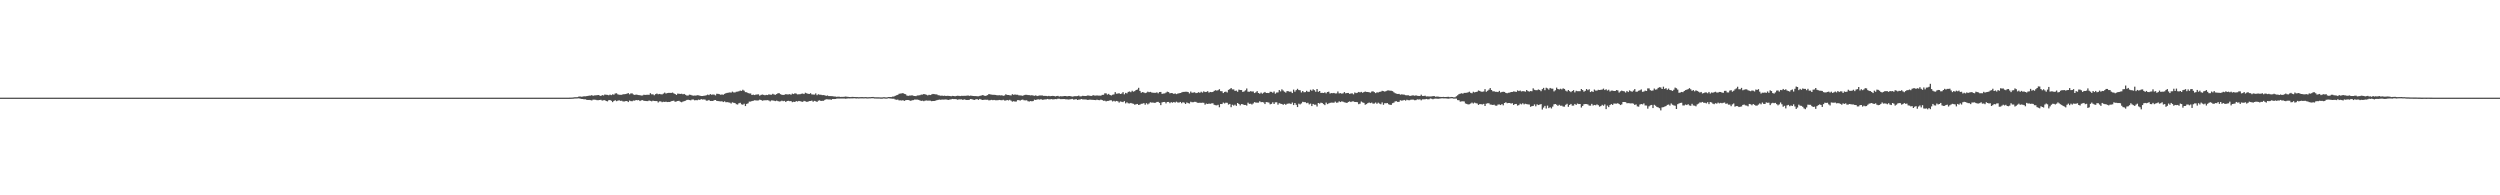 <?xml version="1.0" encoding="UTF-8"?>
<svg xmlns="http://www.w3.org/2000/svg" width="1920" height="150">
  <path d="M0 75.000h1v1.000H0zM1 75.000h1v1.000H1zM2 75.000h1v1.000H2zM3 75.000h1v1.000H3zM4 75.000h1v1.000H4zM5 75.000h1v1.000H5zM6 75.000h1v1.000H6zM7 75.000h1v1.000H7zM8 75.000h1v1.000H8zM9 75.000h1v1.000H9zM10 75.000h1v1.000H10zM11 75.000h1v1.000H11zM12 75.000h1v1.000H12zM13 75.000h1v1.000H13zM14 75.000h1v1.000H14zM15 75.000h1v1.000H15zM16 75.000h1v1.000H16zM17 75.000h1v1.000H17zM18 75.000h1v1.000H18zM19 75.000h1v1.000H19zM20 75.000h1v1.000H20zM21 75.000h1v1.000H21zM22 75.000h1v1.000H22zM23 75.000h1v1.000H23zM24 75.000h1v1.000H24zM25 75.000h1v1.000H25zM26 75.000h1v1.000H26zM27 75.000h1v1.000H27zM28 75.000h1v1.000H28zM29 75.000h1v1.000H29zM30 75.000h1v1.000H30zM31 75.000h1v1.000H31zM32 75.000h1v1.000H32zM33 75.000h1v1.000H33zM34 75.000h1v1.000H34zM35 75.000h1v1.000H35zM36 75.000h1v1.000H36zM37 75.000h1v1.000H37zM38 75.000h1v1.000H38zM39 75.000h1v1.000H39zM40 75.000h1v1.000H40zM41 75.000h1v1.000H41zM42 75.000h1v1.000H42zM43 75.000h1v1.000H43zM44 75.000h1v1.000H44zM45 75.000h1v1.000H45zM46 75.000h1v1.000H46zM47 75.000h1v1.000H47zM48 75.000h1v1.000H48zM49 75.000h1v1.000H49zM50 75.000h1v1.000H50zM51 75.000h1v1.000H51zM52 75.000h1v1.000H52zM53 75.000h1v1.000H53zM54 75.000h1v1.000H54zM55 75.000h1v1.000H55zM56 75.000h1v1.000H56zM57 75.000h1v1.000H57zM58 75.000h1v1.000H58zM59 75.000h1v1.000H59zM60 75.000h1v1.000H60zM61 75.000h1v1.000H61zM62 75.000h1v1.000H62zM63 75.000h1v1.000H63zM64 75.000h1v1.000H64zM65 75.000h1v1.000H65zM66 75.000h1v1.000H66zM67 75.000h1v1.000H67zM68 75.000h1v1.000H68zM69 75.000h1v1.000H69zM70 75.000h1v1.000H70zM71 75.000h1v1.000H71zM72 75.000h1v1.000H72zM73 75.000h1v1.000H73zM74 75.000h1v1.000H74zM75 75.000h1v1.000H75zM76 75.000h1v1.000H76zM77 75.000h1v1.000H77zM78 75.000h1v1.000H78zM79 75.000h1v1.000H79zM80 75.000h1v1.000H80zM81 75.000h1v1.000H81zM82 75.000h1v1.000H82zM83 75.000h1v1.000H83zM84 75.000h1v1.000H84zM85 75.000h1v1.000H85zM86 75.000h1v1.000H86zM87 75.000h1v1.000H87zM88 75.000h1v1.000H88zM89 75.000h1v1.000H89zM90 75.000h1v1.000H90zM91 75.000h1v1.000H91zM92 75.000h1v1.000H92zM93 75.000h1v1.000H93zM94 75.000h1v1.000H94zM95 75.000h1v1.000H95zM96 75.000h1v1.000H96zM97 75.000h1v1.000H97zM98 75.000h1v1.000H98zM99 75.000h1v1.000H99zM100 75.000h1v1.000H100zM101 75.000h1v1.000H101zM102 75.000h1v1.000H102zM103 75.000h1v1.000H103zM104 75.000h1v1.000H104zM105 75.000h1v1.000H105zM106 75.000h1v1.000H106zM107 75.000h1v1.000H107zM108 75.000h1v1.000H108zM109 75.000h1v1.000H109zM110 75.000h1v1.000H110zM111 75.000h1v1.000H111zM112 75.000h1v1.000H112zM113 75.000h1v1.000H113zM114 75.000h1v1.000H114zM115 75.000h1v1.000H115zM116 75.000h1v1.000H116zM117 75.000h1v1.000H117zM118 75.000h1v1.000H118zM119 75.000h1v1.000H119zM120 75.000h1v1.000H120zM121 75.000h1v1.000H121zM122 75.000h1v1.000H122zM123 75.000h1v1.000H123zM124 75.000h1v1.000H124zM125 75.000h1v1.000H125zM126 75.000h1v1.000H126zM127 75.000h1v1.000H127zM128 75.000h1v1.000H128zM129 75.000h1v1.000H129zM130 75.000h1v1.000H130zM131 75.000h1v1.000H131zM132 75.000h1v1.000H132zM133 75.000h1v1.000H133zM134 75.000h1v1.000H134zM135 75.000h1v1.000H135zM136 75.000h1v1.000H136zM137 75.000h1v1.000H137zM138 75.000h1v1.000H138zM139 75.000h1v1.000H139zM140 75.000h1v1.000H140zM141 75.000h1v1.000H141zM142 75.000h1v1.000H142zM143 75.000h1v1.000H143zM144 75.000h1v1.000H144zM145 75.000h1v1.000H145zM146 75.000h1v1.000H146zM147 75.000h1v1.000H147zM148 75.000h1v1.000H148zM149 75.000h1v1.000H149zM150 75.000h1v1.000H150zM151 75.000h1v1.000H151zM152 75.000h1v1.000H152zM153 75.000h1v1.000H153zM154 75.000h1v1.000H154zM155 75.000h1v1.000H155zM156 75.000h1v1.000H156zM157 75.000h1v1.000H157zM158 75.000h1v1.000H158zM159 75.000h1v1.000H159zM160 75.000h1v1.000H160zM161 75.000h1v1.000H161zM162 75.000h1v1.000H162zM163 75.000h1v1.000H163zM164 75.000h1v1.000H164zM165 75.000h1v1.000H165zM166 75.000h1v1.000H166zM167 75.000h1v1.000H167zM168 75.000h1v1.000H168zM169 75.000h1v1.000H169zM170 75.000h1v1.000H170zM171 75.000h1v1.000H171zM172 75.000h1v1.000H172zM173 75.000h1v1.000H173zM174 75.000h1v1.000H174zM175 75.000h1v1.000H175zM176 75.000h1v1.000H176zM177 75.000h1v1.000H177zM178 75.000h1v1.000H178zM179 75.000h1v1.000H179zM180 75.000h1v1.000H180zM181 75.000h1v1.000H181zM182 75.000h1v1.000H182zM183 75.000h1v1.000H183zM184 75.000h1v1.000H184zM185 75.000h1v1.000H185zM186 75.000h1v1.000H186zM187 75.000h1v1.000H187zM188 75.000h1v1.000H188zM189 75.000h1v1.000H189zM190 75.000h1v1.000H190zM191 75.000h1v1.000H191zM192 75.000h1v1.000H192zM193 75.000h1v1.000H193zM194 75.000h1v1.000H194zM195 75.000h1v1.000H195zM196 75.000h1v1.000H196zM197 75.000h1v1.000H197zM198 75.000h1v1.000H198zM199 75.000h1v1.000H199zM200 75.000h1v1.000H200zM201 75.000h1v1.000H201zM202 75.000h1v1.000H202zM203 75.000h1v1.000H203zM204 75.000h1v1.000H204zM205 75.000h1v1.000H205zM206 75.000h1v1.000H206zM207 75.000h1v1.000H207zM208 75.000h1v1.000H208zM209 75.000h1v1.000H209zM210 75.000h1v1.000H210zM211 75.000h1v1.000H211zM212 75.000h1v1.000H212zM213 75.000h1v1.000H213zM214 75.000h1v1.000H214zM215 75.000h1v1.000H215zM216 75.000h1v1.000H216zM217 75.000h1v1.000H217zM218 75.000h1v1.000H218zM219 75.000h1v1.000H219zM220 75.000h1v1.000H220zM221 75.000h1v1.000H221zM222 75.000h1v1.000H222zM223 75.000h1v1.000H223zM224 75.000h1v1.000H224zM225 75.000h1v1.000H225zM226 75.000h1v1.000H226zM227 75.000h1v1.000H227zM228 75.000h1v1.000H228zM229 75.000h1v1.000H229zM230 75.000h1v1.000H230zM231 75.000h1v1.000H231zM232 75.000h1v1.000H232zM233 75.000h1v1.000H233zM234 75.000h1v1.000H234zM235 75.000h1v1.000H235zM236 75.000h1v1.000H236zM237 75.000h1v1.000H237zM238 75.000h1v1.000H238zM239 75.000h1v1.000H239zM240 75.000h1v1.000H240zM241 75.000h1v1.000H241zM242 75.000h1v1.000H242zM243 75.000h1v1.000H243zM244 75.000h1v1.000H244zM245 75.000h1v1.000H245zM246 75.000h1v1.000H246zM247 75.000h1v1.000H247zM248 75.000h1v1.000H248zM249 75.000h1v1.000H249zM250 75.000h1v1.000H250zM251 75.000h1v1.000H251zM252 75.000h1v1.000H252zM253 75.000h1v1.000H253zM254 75.000h1v1.000H254zM255 75.000h1v1.000H255zM256 75.000h1v1.000H256zM257 75.000h1v1.000H257zM258 75.000h1v1.000H258zM259 75.000h1v1.000H259zM260 75.000h1v1.000H260zM261 75.000h1v1.000H261zM262 75.000h1v1.000H262zM263 75.000h1v1.000H263zM264 75.000h1v1.000H264zM265 75.000h1v1.000H265zM266 75.000h1v1.000H266zM267 75.000h1v1.000H267zM268 75.000h1v1.000H268zM269 75.000h1v1.000H269zM270 75.000h1v1.000H270zM271 75.000h1v1.000H271zM272 75.000h1v1.000H272zM273 75.000h1v1.000H273zM274 75.000h1v1.000H274zM275 75.000h1v1.000H275zM276 75.000h1v1.000H276zM277 75.000h1v1.000H277zM278 75.000h1v1.000H278zM279 75.000h1v1.000H279zM280 75.000h1v1.000H280zM281 75.000h1v1.000H281zM282 75.000h1v1.000H282zM283 75.000h1v1.000H283zM284 75.000h1v1.000H284zM285 75.000h1v1.000H285zM286 75.000h1v1.000H286zM287 75.000h1v1.000H287zM288 75.000h1v1.000H288zM289 75.000h1v1.000H289zM290 75.000h1v1.000H290zM291 75.000h1v1.000H291zM292 75.000h1v1.000H292zM293 75.000h1v1.000H293zM294 75.000h1v1.000H294zM295 75.000h1v1.000H295zM296 75.000h1v1.000H296zM297 75.000h1v1.000H297zM298 75.000h1v1.000H298zM299 75.000h1v1.000H299zM300 75.000h1v1.000H300zM301 75.000h1v1.000H301zM302 75.000h1v1.000H302zM303 75.000h1v1.000H303zM304 75.000h1v1.000H304zM305 75.000h1v1.000H305zM306 75.000h1v1.000H306zM307 75.000h1v1.000H307zM308 75.000h1v1.000H308zM309 75.000h1v1.000H309zM310 75.000h1v1.000H310zM311 75.000h1v1.000H311zM312 75.000h1v1.000H312zM313 75.000h1v1.000H313zM314 75.000h1v1.000H314zM315 75.000h1v1.000H315zM316 75.000h1v1.000H316zM317 75.000h1v1.000H317zM318 75.000h1v1.000H318zM319 75.000h1v1.000H319zM320 75.000h1v1.000H320zM321 75.000h1v1.000H321zM322 75.000h1v1.000H322zM323 75.000h1v1.000H323zM324 75.000h1v1.000H324zM325 75.000h1v1.000H325zM326 75.000h1v1.000H326zM327 75.000h1v1.000H327zM328 75.000h1v1.000H328zM329 75.000h1v1.000H329zM330 75.000h1v1.000H330zM331 75.000h1v1.000H331zM332 75.000h1v1.000H332zM333 75.000h1v1.000H333zM334 75.000h1v1.000H334zM335 75.000h1v1.000H335zM336 75.000h1v1.000H336zM337 75.000h1v1.000H337zM338 75.000h1v1.000H338zM339 75.000h1v1.000H339zM340 75.000h1v1.000H340zM341 75.000h1v1.000H341zM342 75.000h1v1.000H342zM343 75.000h1v1.000H343zM344 75.000h1v1.000H344zM345 75.000h1v1.000H345zM346 75.000h1v1.000H346zM347 75.000h1v1.000H347zM348 75.000h1v1.000H348zM349 75.000h1v1.000H349zM350 75.000h1v1.000H350zM351 75.000h1v1.000H351zM352 75.000h1v1.000H352zM353 75.000h1v1.000H353zM354 75.000h1v1.000H354zM355 75.000h1v1.000H355zM356 75.000h1v1.000H356zM357 75.000h1v1.000H357zM358 75.000h1v1.000H358zM359 75.000h1v1.000H359zM360 75.000h1v1.000H360zM361 75.000h1v1.000H361zM362 75.000h1v1.000H362zM363 75.000h1v1.000H363zM364 75.000h1v1.000H364zM365 75.000h1v1.000H365zM366 75.000h1v1.000H366zM367 75.000h1v1.000H367zM368 75.000h1v1.000H368zM369 75.000h1v1.000H369zM370 75.000h1v1.000H370zM371 75.000h1v1.000H371zM372 75.000h1v1.000H372zM373 75.000h1v1.000H373zM374 75.000h1v1.000H374zM375 75.000h1v1.000H375zM376 75.000h1v1.000H376zM377 75.000h1v1.000H377zM378 75.000h1v1.000H378zM379 75.000h1v1.000H379zM380 75.000h1v1.000H380zM381 75.000h1v1.000H381zM382 75.000h1v1.000H382zM383 75.000h1v1.000H383zM384 75.000h1v1.000H384zM385 75.000h1v1.000H385zM386 75.000h1v1.000H386zM387 75.000h1v1.000H387zM388 75.000h1v1.000H388zM389 75.000h1v1.000H389zM390 75.000h1v1.000H390zM391 75.000h1v1.000H391zM392 75.000h1v1.000H392zM393 75.000h1v1.000H393zM394 75.000h1v1.000H394zM395 75.000h1v1.000H395zM396 75.000h1v1.000H396zM397 75.000h1v1.000H397zM398 75.000h1v1.000H398zM399 75.000h1v1.000H399zM400 75.000h1v1.000H400zM401 75.000h1v1.000H401zM402 75.000h1v1.000H402zM403 75.000h1v1.000H403zM404 75.000h1v1.000H404zM405 75.000h1v1.000H405zM406 75.000h1v1.000H406zM407 75.000h1v1.000H407zM408 75.000h1v1.000H408zM409 75.000h1v1.000H409zM410 75.000h1v1.000H410zM411 75.000h1v1.000H411zM412 75.000h1v1.000H412zM413 75.000h1v1.000H413zM414 75.000h1v1.000H414zM415 75.000h1v1.000H415zM416 75.000h1v1.000H416zM417 75.000h1v1.000H417zM418 75.000h1v1.000H418zM419 75.000h1v1.000H419zM420 75.000h1v1.000H420zM421 75.000h1v1.000H421zM422 75.000h1v1.000H422zM423 75.000h1v1.000H423zM424 75.000h1v1.000H424zM425 75.000h1v1.000H425zM426 75.000h1v1.000H426zM427 75.000h1v1.000H427zM428 75.000h1v1.000H428zM429 75.000h1v1.000H429zM430 75.000h1v1.000H430zM431 75.000h1v1.000H431zM432 75.000h1v1.000H432zM433 75.000h1v1.000H433zM434 75.000h1v1.000H434zM435 75.000h1v1.000H435zM436 74.986h1v1.000H436zM437 74.964h1v1.000H437zM438 74.955h1v1.000H438zM439 74.902h1v1.000H439zM440 74.812h1v1.000H440zM441 74.670h1v1.000H441zM442 74.658h1v1.000H442zM443 74.597h1v1.000H443zM444 74.169h1v1.339H444zM445 74.099h1v1.637H445zM446 74.278h1v1.693H446zM447 74.210h1v1.844H447zM448 73.923h1v2.352H448zM449 73.987h1v2.243H449zM450 73.835h1v2.797H450zM451 73.679h1v3.118H451zM452 73.398h1v3.328H452zM453 73.445h1v3.474H453zM454 73.086h1v4.092H454zM455 73.575h1v2.978H455zM456 73.254h1v3.305H456zM457 73.215h1v3.425H457zM458 73.095h1v3.833H458zM459 72.964h1v4.007H459zM460 73.296h1v3.500H460zM461 73.729h1v2.916H461zM462 73.002h1v4.274H462zM463 73.313h1v3.674H463zM464 72.593h1v4.323H464zM465 72.768h1v4.791H465zM466 72.860h1v5.020H466zM467 73.187h1v3.805H467zM468 72.653h1v4.167H468zM469 73.049h1v4.364H469zM470 72.467h1v5.979H470zM471 72.713h1v4.779H471zM472 71.800h1v5.129H472zM473 71.606h1v6.113H473zM474 72.455h1v4.855H474zM475 72.781h1v4.210H475zM476 72.825h1v4.658H476zM477 72.803h1v4.571H477zM478 72.409h1v5.505H478zM479 72.361h1v5.540H479zM480 72.254h1v5.422H480zM481 71.915h1v5.629H481zM482 71.495h1v6.891H482zM483 72.430h1v4.806H483zM484 71.716h1v5.962H484zM485 71.742h1v6.022H485zM486 72.532h1v4.689H486zM487 72.899h1v4.394H487zM488 72.626h1v4.175H488zM489 72.802h1v4.196H489zM490 73.016h1v3.841H490zM491 73.121h1v4.490H491zM492 73.374h1v3.688H492zM493 73.322h1v3.578H493zM494 72.778h1v4.632H494zM495 72.918h1v4.585H495zM496 72.819h1v4.790H496zM497 72.770h1v4.895H497zM498 72.808h1v4.357H498zM499 71.596h1v5.895H499zM500 72.436h1v5.386H500zM501 72.445h1v4.852H501zM502 73.172h1v4.377H502zM503 72.285h1v5.318H503zM504 71.842h1v5.778H504zM505 72.377h1v6.321H505zM506 72.133h1v5.731H506zM507 72.412h1v5.445H507zM508 72.482h1v6.021H508zM509 71.905h1v6.236H509zM510 71.094h1v7.203H510zM511 71.807h1v6.261H511zM512 71.453h1v6.923H512zM513 71.303h1v6.983H513zM514 71.304h1v7.029H514zM515 71.392h1v6.308H515zM516 71.065h1v6.460H516zM517 71.663h1v5.670H517zM518 72.201h1v5.973H518zM519 72.929h1v4.997H519zM520 71.886h1v5.702H520zM521 71.991h1v5.404H521zM522 72.133h1v5.975H522zM523 71.968h1v6.552H523zM524 72.388h1v5.643H524zM525 72.139h1v5.537H525zM526 72.824h1v4.521H526zM527 73.350h1v3.420H527zM528 73.352h1v3.237H528zM529 72.702h1v4.142H529zM530 72.858h1v4.172H530zM531 73.244h1v3.174H531zM532 73.462h1v2.961H532zM533 73.369h1v3.693H533zM534 73.414h1v3.499H534zM535 73.100h1v3.899H535zM536 73.226h1v3.285H536zM537 73.484h1v3.267H537zM538 73.743h1v2.359H538zM539 73.716h1v2.710H539zM540 73.579h1v2.768H540zM541 73.438h1v3.041H541zM542 73.170h1v4.139H542zM543 72.675h1v4.579H543zM544 73.069h1v3.693H544zM545 72.218h1v5.346H545zM546 72.781h1v4.741H546zM547 72.571h1v4.990H547zM548 72.672h1v4.287H548zM549 73.257h1v3.568H549zM550 71.994h1v5.515H550zM551 72.101h1v5.493H551zM552 72.320h1v5.443H552zM553 72.735h1v5.157H553zM554 72.544h1v5.247H554zM555 72.749h1v5.617H555zM556 72.072h1v5.752H556zM557 71.577h1v6.972H557zM558 71.319h1v7.117H558zM559 71.186h1v7.448H559zM560 70.979h1v7.854H560zM561 71.106h1v8.392H561zM562 70.357h1v8.233H562zM563 70.945h1v7.991H563zM564 71.019h1v8.149H564zM565 70.463h1v9.587H565zM566 70.325h1v9.947H566zM567 70.070h1v9.216H567zM568 69.590h1v9.361H568zM569 69.857h1v10.268H569zM570 68.926h1v11.503H570zM571 69.618h1v10.056H571zM572 70.766h1v10.715H572zM573 70.838h1v9.006H573zM574 71.481h1v7.872H574zM575 71.774h1v6.253H575zM576 71.777h1v6.275H576zM577 72.965h1v4.646H577zM578 72.660h1v4.776H578zM579 72.993h1v3.999H579zM580 72.641h1v4.490H580zM581 72.564h1v4.647H581zM582 72.439h1v4.673H582zM583 73.459h1v3.107H583zM584 72.838h1v3.946H584zM585 72.606h1v4.775H585zM586 72.842h1v4.287H586zM587 73.156h1v3.857H587zM588 72.838h1v4.143H588zM589 72.995h1v3.926H589zM590 72.429h1v4.776H590zM591 72.689h1v5.200H591zM592 72.779h1v4.345H592zM593 72.044h1v5.102H593zM594 72.563h1v4.821H594zM595 72.820h1v4.831H595zM596 72.247h1v5.006H596zM597 71.556h1v6.122H597zM598 71.635h1v6.362H598zM599 72.368h1v5.442H599zM600 72.789h1v4.523H600zM601 72.888h1v4.838H601zM602 72.752h1v4.732H602zM603 72.284h1v6.077H603zM604 72.515h1v5.056H604zM605 72.479h1v4.923H605zM606 72.313h1v5.392H606zM607 72.777h1v4.820H607zM608 71.911h1v6.593H608zM609 72.249h1v5.893H609zM610 71.619h1v6.716H610zM611 71.891h1v5.735H611zM612 72.518h1v5.476H612zM613 72.375h1v5.150H613zM614 72.357h1v5.377H614zM615 71.993h1v6.041H615zM616 71.838h1v6.412H616zM617 72.260h1v5.205H617zM618 71.205h1v6.638H618zM619 71.625h1v6.547H619zM620 72.011h1v6.127H620zM621 72.186h1v5.430H621zM622 71.587h1v6.005H622zM623 72.479h1v4.776H623zM624 72.590h1v5.525H624zM625 72.638h1v4.850H625zM626 71.744h1v6.028H626zM627 73.107h1v5.181H627zM628 72.421h1v4.893H628zM629 72.711h1v4.359H629zM630 72.773h1v4.815H630zM631 73.043h1v4.359H631zM632 72.996h1v4.433H632zM633 73.197h1v3.519H633zM634 73.646h1v2.567H634zM635 73.338h1v2.974H635zM636 73.776h1v2.629H636zM637 73.774h1v2.617H637zM638 73.829h1v2.756H638zM639 73.905h1v2.140H639zM640 74.087h1v1.979H640zM641 74.112h1v1.942H641zM642 74.365h1v1.431H642zM643 74.237h1v1.461H643zM644 74.228h1v1.493H644zM645 74.423h1v1.248H645zM646 74.377h1v1.301H646zM647 74.394h1v1.259H647zM648 74.305h1v1.387H648zM649 74.149h1v1.675H649zM650 74.315h1v1.352H650zM651 74.371h1v1.184H651zM652 74.479h1v1.166H652zM653 74.547h1v1.000H653zM654 74.418h1v1.128H654zM655 74.428h1v1.103H655zM656 74.472h1v1.000H656zM657 74.528h1v1.145H657zM658 74.550h1v1.000H658zM659 74.664h1v1.000H659zM660 74.577h1v1.000H660zM661 74.535h1v1.017H661zM662 74.553h1v1.000H662zM663 74.624h1v1.000H663zM664 74.535h1v1.000H664zM665 74.609h1v1.000H665zM666 74.694h1v1.000H666zM667 74.596h1v1.000H667zM668 74.594h1v1.000H668zM669 74.485h1v1.000H669zM670 74.443h1v1.000H670zM671 74.661h1v1.000H671zM672 74.684h1v1.000H672zM673 74.705h1v1.000H673zM674 74.717h1v1.000H674zM675 74.744h1v1.000H675zM676 74.812h1v1.000H676zM677 74.805h1v1.000H677zM678 74.628h1v1.000H678zM679 74.667h1v1.000H679zM680 74.847h1v1.000H680zM681 74.691h1v1.000H681zM682 74.480h1v1.000H682zM683 74.496h1v1.145H683zM684 74.542h1v1.189H684zM685 74.180h1v1.644H685zM686 74.124h1v1.690H686zM687 73.619h1v2.762H687zM688 73.183h1v3.448H688zM689 72.880h1v3.612H689zM690 72.034h1v5.080H690zM691 71.852h1v5.191H691zM692 71.738h1v5.447H692zM693 71.466h1v5.482H693zM694 72.088h1v5.413H694zM695 72.341h1v4.666H695zM696 73.367h1v3.423H696zM697 73.643h1v3.176H697zM698 73.374h1v3.721H698zM699 73.372h1v4.107H699zM700 73.163h1v3.822H700zM701 73.567h1v3.325H701zM702 73.746h1v2.695H702zM703 73.853h1v2.625H703zM704 73.307h1v3.183H704zM705 73.250h1v3.430H705zM706 73.110h1v3.986H706zM707 72.642h1v4.868H707zM708 72.632h1v4.659H708zM709 72.177h1v5.538H709zM710 72.453h1v4.844H710zM711 72.734h1v4.420H711zM712 73.274h1v4.027H712zM713 72.818h1v4.452H713zM714 72.986h1v4.304H714zM715 72.570h1v5.139H715zM716 72.153h1v5.395H716zM717 72.300h1v5.276H717zM718 72.447h1v4.856H718zM719 72.501h1v4.437H719zM720 73.126h1v3.564H720zM721 73.254h1v3.249H721zM722 73.539h1v3.088H722zM723 73.447h1v2.997H723zM724 73.626h1v2.847H724zM725 73.466h1v2.997H725zM726 73.722h1v2.637H726zM727 73.577h1v3.019H727zM728 73.630h1v3.106H728zM729 73.709h1v2.729H729zM730 73.929h1v2.349H730zM731 73.651h1v2.326H731zM732 73.716h1v2.417H732zM733 73.938h1v2.144H733zM734 73.694h1v2.540H734zM735 73.539h1v3.071H735zM736 73.614h1v2.684H736zM737 73.802h1v2.537H737zM738 73.572h1v2.730H738zM739 73.640h1v3.104H739zM740 73.560h1v2.741H740zM741 73.562h1v3.021H741zM742 73.485h1v3.294H742zM743 73.304h1v3.470H743zM744 73.636h1v2.942H744zM745 73.400h1v2.632H745zM746 73.581h1v2.670H746zM747 73.709h1v2.885H747zM748 73.762h1v3.009H748zM749 73.797h1v2.417H749zM750 73.920h1v2.264H750zM751 73.920h1v2.774H751zM752 73.606h1v2.378H752zM753 73.418h1v3.010H753zM754 73.054h1v3.764H754zM755 73.234h1v3.450H755zM756 73.715h1v2.854H756zM757 73.399h1v3.224H757zM758 73.080h1v3.496H758zM759 72.209h1v4.902H759zM760 72.496h1v4.439H760zM761 72.671h1v4.020H761zM762 72.802h1v4.137H762zM763 72.820h1v3.925H763zM764 72.926h1v4.085H764zM765 73.113h1v3.881H765zM766 73.206h1v3.733H766zM767 73.104h1v3.624H767zM768 73.252h1v3.648H768zM769 73.169h1v3.826H769zM770 73.568h1v3.077H770zM771 73.302h1v3.901H771zM772 72.404h1v4.816H772zM773 72.887h1v3.902H773zM774 72.951h1v4.208H774zM775 73.162h1v3.478H775zM776 73.300h1v4.033H776zM777 72.361h1v5.699H777zM778 72.832h1v4.885H778zM779 72.556h1v5.468H779zM780 72.772h1v5.182H780zM781 72.759h1v4.137H781zM782 73.219h1v3.707H782zM783 73.279h1v3.970H783zM784 73.376h1v3.320H784zM785 73.573h1v2.930H785zM786 73.054h1v3.976H786zM787 72.821h1v4.264H787zM788 72.793h1v4.195H788zM789 72.994h1v4.779H789zM790 73.084h1v4.879H790zM791 73.267h1v4.336H791zM792 73.114h1v4.714H792zM793 73.383h1v4.248H793zM794 73.560h1v2.968H794zM795 73.217h1v3.569H795zM796 73.767h1v2.599H796zM797 73.520h1v2.777H797zM798 73.330h1v3.182H798zM799 73.298h1v2.831H799zM800 73.313h1v3.344H800zM801 73.647h1v2.914H801zM802 73.632h1v2.715H802zM803 73.659h1v2.696H803zM804 73.880h1v2.121H804zM805 73.639h1v2.624H805zM806 73.861h1v2.412H806zM807 73.718h1v2.390H807zM808 73.650h1v2.690H808zM809 73.731h1v2.535H809zM810 74.050h1v2.030H810zM811 73.775h1v2.393H811zM812 73.630h1v2.209H812zM813 74.122h1v1.697H813zM814 73.905h1v2.210H814zM815 74.006h1v2.108H815zM816 73.867h1v2.200H816zM817 73.703h1v2.366H817zM818 73.716h1v2.575H818zM819 73.959h1v2.347H819zM820 73.771h1v2.669H820zM821 73.720h1v2.629H821zM822 73.947h1v2.243H822zM823 74.190h1v1.732H823zM824 74.040h1v2.450H824zM825 73.825h1v2.554H825zM826 73.860h1v2.240H826zM827 73.775h1v3.013H827zM828 73.400h1v3.092H828zM829 74.025h1v2.408H829zM830 73.933h1v2.110H830zM831 73.593h1v2.757H831zM832 73.680h1v2.701H832zM833 73.744h1v2.634H833zM834 73.618h1v2.866H834zM835 73.275h1v3.517H835zM836 73.456h1v3.104H836zM837 73.620h1v2.901H837zM838 73.662h1v2.991H838zM839 73.050h1v3.649H839zM840 73.391h1v3.431H840zM841 73.442h1v3.477H841zM842 73.270h1v3.267H842zM843 73.431h1v3.409H843zM844 73.436h1v3.515H844zM845 73.487h1v3.031H845zM846 72.857h1v3.982H846zM847 72.814h1v4.593H847zM848 71.662h1v5.657H848zM849 71.690h1v6.187H849zM850 72.642h1v4.852H850zM851 72.095h1v5.357H851zM852 72.965h1v4.056H852zM853 73.342h1v3.735H853zM854 72.776h1v5.129H854zM855 72.509h1v4.929H855zM856 70.767h1v7.198H856zM857 71.995h1v5.516H857zM858 71.836h1v5.963H858zM859 71.578h1v7.202H859zM860 72.203h1v5.716H860zM861 71.825h1v6.344H861zM862 70.734h1v7.728H862zM863 72.464h1v5.197H863zM864 71.335h1v8.088H864zM865 71.711h1v6.894H865zM866 70.564h1v8.803H866zM867 70.247h1v9.194H867zM868 70.814h1v8.241H868zM869 69.684h1v9.782H869zM870 70.385h1v9.317H870zM871 69.973h1v10.474H871zM872 69.103h1v10.968H872zM873 68.768h1v11.065H873zM874 67.442h1v13.190H874zM875 69.842h1v10.466H875zM876 71.198h1v8.525H876zM877 70.704h1v8.928H877zM878 71.018h1v8.196H878zM879 71.501h1v8.934H879zM880 71.177h1v8.104H880zM881 70.380h1v9.790H881zM882 70.817h1v8.661H882zM883 70.542h1v7.991H883zM884 71.031h1v7.790H884zM885 71.224h1v7.543H885zM886 71.289h1v7.708H886zM887 71.250h1v7.655H887zM888 70.889h1v7.411H888zM889 71.689h1v6.559H889zM890 70.631h1v8.350H890zM891 70.625h1v10.100H891zM892 72.101h1v6.558H892zM893 71.816h1v6.497H893zM894 71.719h1v6.586H894zM895 71.102h1v8.283H895zM896 70.382h1v7.966H896zM897 70.687h1v7.588H897zM898 71.663h1v7.572H898zM899 71.399h1v7.061H899zM900 71.560h1v7.317H900zM901 72.125h1v6.191H901zM902 71.726h1v7.093H902zM903 72.280h1v5.791H903zM904 71.894h1v6.775H904zM905 71.621h1v7.192H905zM906 71.447h1v6.824H906zM907 71.009h1v8.274H907zM908 70.613h1v7.869H908zM909 70.529h1v8.324H909zM910 70.466h1v9.383H910zM911 70.454h1v8.231H911zM912 70.716h1v8.512H912zM913 71.781h1v7.754H913zM914 70.290h1v7.833H914zM915 71.217h1v7.345H915zM916 71.091h1v7.389H916zM917 70.861h1v7.344H917zM918 71.505h1v6.745H918zM919 71.329h1v7.548H919zM920 70.810h1v8.184H920zM921 71.289h1v7.628H921zM922 70.450h1v8.576H922zM923 71.106h1v7.764H923zM924 70.136h1v8.796H924zM925 70.694h1v9.696H925zM926 70.555h1v9.012H926zM927 70.038h1v9.843H927zM928 71.119h1v8.469H928zM929 70.623h1v9.095H929zM930 70.756h1v8.645H930zM931 70.593h1v8.709H931zM932 69.779h1v10.721H932zM933 69.296h1v11.491H933zM934 69.606h1v11.359H934zM935 69.277h1v11.223H935zM936 68.488h1v13.877H936zM937 69.974h1v9.902H937zM938 70.087h1v9.820H938zM939 71.457h1v7.331H939zM940 70.622h1v8.860H940zM941 70.361h1v8.465H941zM942 71.003h1v7.949H942zM943 69.018h1v11.291H943zM944 68.434h1v11.387H944zM945 67.585h1v14.731H945zM946 68.640h1v11.803H946zM947 68.654h1v12.444H947zM948 69.783h1v10.616H948zM949 69.569h1v11.732H949zM950 70.476h1v8.638H950zM951 68.819h1v11.027H951zM952 69.097h1v11.825H952zM953 69.185h1v10.742H953zM954 70.594h1v9.490H954zM955 70.201h1v10.439H955zM956 69.385h1v11.226H956zM957 67.946h1v13.136H957zM958 70.381h1v8.454H958zM959 70.458h1v9.317H959zM960 70.055h1v9.608H960zM961 70.284h1v9.971H961zM962 70.258h1v9.220H962zM963 71.492h1v6.954H963zM964 70.889h1v7.896H964zM965 69.968h1v8.856H965zM966 71.444h1v7.407H966zM967 72.001h1v5.791H967zM968 71.140h1v7.325H968zM969 71.920h1v6.477H969zM970 71.243h1v7.466H970zM971 70.596h1v9.349H971zM972 71.414h1v6.971H972zM973 71.379h1v7.138H973zM974 71.457h1v7.340H974zM975 70.438h1v9.686H975zM976 70.534h1v9.229H976zM977 71.233h1v7.336H977zM978 70.254h1v9.598H978zM979 71.917h1v6.689H979zM980 71.044h1v7.472H980zM981 70.938h1v9.440H981zM982 69.152h1v10.083H982zM983 70.190h1v9.451H983zM984 68.614h1v11.259H984zM985 69.552h1v10.911H985zM986 70.456h1v9.318H986zM987 71.139h1v9.350H987zM988 69.926h1v9.779H988zM989 70.091h1v9.435H989zM990 70.447h1v8.992H990zM991 70.333h1v9.572H991zM992 71.480h1v7.241H992zM993 68.797h1v11.893H993zM994 70.395h1v8.707H994zM995 69.228h1v11.270H995zM996 68.199h1v14.003H996zM997 69.177h1v10.456H997zM998 69.349h1v10.819H998zM999 70.989h1v8.406H999zM1000 69.865h1v8.336H1000zM1001 70.840h1v7.616H1001zM1002 70.766h1v7.724H1002zM1003 69.726h1v9.531H1003zM1004 70.506h1v8.385H1004zM1005 70.451h1v9.733H1005zM1006 68.898h1v10.682H1006zM1007 69.670h1v11.785H1007zM1008 68.532h1v11.310H1008zM1009 69.289h1v11.170H1009zM1010 70.437h1v9.955H1010zM1011 68.344h1v13.480H1011zM1012 70.507h1v8.576H1012zM1013 69.883h1v9.666H1013zM1014 71.368h1v7.467H1014zM1015 71.281h1v7.870H1015zM1016 71.405h1v8.546H1016zM1017 70.915h1v9.822H1017zM1018 71.655h1v7.153H1018zM1019 70.673h1v9.290H1019zM1020 70.380h1v9.009H1020zM1021 71.843h1v7.170H1021zM1022 71.453h1v7.323H1022zM1023 71.562h1v7.310H1023zM1024 71.364h1v7.523H1024zM1025 71.798h1v6.217H1025zM1026 71.724h1v7.156H1026zM1027 70.222h1v8.541H1027zM1028 71.753h1v6.053H1028zM1029 71.508h1v6.857H1029zM1030 71.913h1v5.889H1030zM1031 71.669h1v6.481H1031zM1032 70.691h1v7.917H1032zM1033 71.682h1v7.134H1033zM1034 71.423h1v7.697H1034zM1035 71.363h1v6.934H1035zM1036 72.112h1v5.782H1036zM1037 71.760h1v6.638H1037zM1038 71.688h1v6.164H1038zM1039 72.437h1v5.454H1039zM1040 71.019h1v7.332H1040zM1041 71.512h1v6.799H1041zM1042 71.235h1v7.265H1042zM1043 70.627h1v9.414H1043zM1044 70.942h1v8.678H1044zM1045 70.557h1v7.436H1045zM1046 71.235h1v7.431H1046zM1047 70.682h1v8.301H1047zM1048 70.318h1v10.108H1048zM1049 70.615h1v9.359H1049zM1050 70.633h1v8.596H1050zM1051 70.880h1v7.881H1051zM1052 71.176h1v8.016H1052zM1053 70.295h1v8.500H1053zM1054 70.078h1v9.545H1054zM1055 70.758h1v8.779H1055zM1056 71.518h1v7.254H1056zM1057 70.936h1v8.770H1057zM1058 71.019h1v7.843H1058zM1059 70.548h1v9.030H1059zM1060 70.419h1v9.633H1060zM1061 69.754h1v8.873H1061zM1062 69.992h1v10.505H1062zM1063 70.373h1v8.903H1063zM1064 69.979h1v9.310H1064zM1065 69.491h1v9.653H1065zM1066 69.445h1v10.643H1066zM1067 69.623h1v10.852H1067zM1068 69.698h1v10.843H1068zM1069 69.977h1v9.260H1069zM1070 70.840h1v8.014H1070zM1071 71.572h1v6.324H1071zM1072 71.928h1v5.814H1072zM1073 72.201h1v6.112H1073zM1074 72.114h1v6.050H1074zM1075 72.717h1v4.288H1075zM1076 72.464h1v4.829H1076zM1077 72.594h1v4.496H1077zM1078 72.702h1v4.062H1078zM1079 73.128h1v4.167H1079zM1080 73.205h1v3.377H1080zM1081 73.132h1v3.801H1081zM1082 73.556h1v3.434H1082zM1083 73.607h1v2.987H1083zM1084 73.246h1v3.240H1084zM1085 73.264h1v3.262H1085zM1086 73.503h1v3.512H1086zM1087 73.211h1v3.673H1087zM1088 73.594h1v2.670H1088zM1089 73.675h1v2.748H1089zM1090 73.714h1v2.596H1090zM1091 72.718h1v4.313H1091zM1092 73.655h1v2.612H1092zM1093 73.661h1v2.634H1093zM1094 73.457h1v2.803H1094zM1095 74.067h1v1.939H1095zM1096 73.972h1v2.333H1096zM1097 74.063h1v2.188H1097zM1098 74.076h1v1.568H1098zM1099 74.027h1v1.783H1099zM1100 73.844h1v2.372H1100zM1101 73.780h1v2.062H1101zM1102 74.316h1v1.410H1102zM1103 74.144h1v1.651H1103zM1104 74.207h1v1.689H1104zM1105 74.369h1v1.331H1105zM1106 74.430h1v1.184H1106zM1107 74.483h1v1.000H1107zM1108 74.384h1v1.211H1108zM1109 74.475h1v1.075H1109zM1110 74.479h1v1.100H1110zM1111 74.388h1v1.332H1111zM1112 74.344h1v1.410H1112zM1113 74.643h1v1.000H1113zM1114 74.468h1v1.000H1114zM1115 74.517h1v1.000H1115zM1116 74.757h1v1.000H1116zM1117 74.712h1v1.000H1117zM1118 73.935h1v1.810H1118zM1119 73.180h1v3.732H1119zM1120 72.270h1v4.719H1120zM1121 71.916h1v6.163H1121zM1122 71.644h1v6.234H1122zM1123 71.958h1v5.814H1123zM1124 71.302h1v6.622H1124zM1125 71.338h1v8.102H1125zM1126 71.210h1v8.586H1126zM1127 70.919h1v9.285H1127zM1128 70.382h1v9.712H1128zM1129 71.265h1v8.249H1129zM1130 71.649h1v7.156H1130zM1131 70.467h1v9.067H1131zM1132 70.952h1v7.867H1132zM1133 70.638h1v8.632H1133zM1134 70.384h1v9.111H1134zM1135 69.475h1v11.116H1135zM1136 69.847h1v10.073H1136zM1137 70.397h1v9.634H1137zM1138 70.441h1v9.771H1138zM1139 70.260h1v9.489H1139zM1140 68.477h1v12.938H1140zM1141 70.428h1v9.203H1141zM1142 69.695h1v9.636H1142zM1143 68.885h1v10.402H1143zM1144 67.649h1v12.627H1144zM1145 69.121h1v11.246H1145zM1146 70.137h1v10.514H1146zM1147 70.103h1v10.306H1147zM1148 70.481h1v10.617H1148zM1149 70.490h1v10.700H1149zM1150 70.731h1v9.555H1150zM1151 69.785h1v10.425H1151zM1152 71.014h1v9.673H1152zM1153 70.592h1v9.349H1153zM1154 70.430h1v10.481H1154zM1155 70.628h1v8.475H1155zM1156 71.363h1v7.158H1156zM1157 71.650h1v7.672H1157zM1158 71.205h1v7.897H1158zM1159 71.099h1v8.018H1159zM1160 70.641h1v8.930H1160zM1161 70.620h1v8.646H1161zM1162 70.202h1v10.413H1162zM1163 70.361h1v9.523H1163zM1164 70.619h1v9.205H1164zM1165 69.410h1v11.675H1165zM1166 69.943h1v10.798H1166zM1167 69.532h1v10.079H1167zM1168 70.223h1v9.948H1168zM1169 69.977h1v9.336H1169zM1170 70.116h1v10.078H1170zM1171 70.400h1v9.283H1171zM1172 69.143h1v10.848H1172zM1173 70.002h1v10.163H1173zM1174 70.350h1v9.916H1174zM1175 69.957h1v12.042H1175zM1176 70.073h1v11.417H1176zM1177 67.846h1v13.501H1177zM1178 68.957h1v11.235H1178zM1179 69.279h1v12.391H1179zM1180 69.279h1v10.865H1180zM1181 68.685h1v12.022H1181zM1182 69.046h1v11.294H1182zM1183 70.042h1v9.907H1183zM1184 68.437h1v15.704H1184zM1185 67.500h1v15.127H1185zM1186 69.295h1v12.012H1186zM1187 67.362h1v16.016H1187zM1188 67.881h1v13.224H1188zM1189 68.828h1v14.200H1189zM1190 67.529h1v14.859H1190zM1191 68.053h1v15.273H1191zM1192 68.105h1v13.763H1192zM1193 70.174h1v9.966H1193zM1194 69.315h1v10.565H1194zM1195 67.261h1v13.173H1195zM1196 68.363h1v12.956H1196zM1197 68.725h1v11.777H1197zM1198 68.133h1v13.082H1198zM1199 68.662h1v12.481H1199zM1200 67.838h1v14.054H1200zM1201 68.291h1v13.648H1201zM1202 69.577h1v10.907H1202zM1203 70.235h1v9.495H1203zM1204 69.101h1v12.900H1204zM1205 69.979h1v10.609H1205zM1206 70.742h1v9.103H1206zM1207 69.885h1v11.271H1207zM1208 69.227h1v11.899H1208zM1209 70.982h1v8.846H1209zM1210 69.691h1v10.895H1210zM1211 70.064h1v9.470H1211zM1212 70.032h1v9.912H1212zM1213 70.053h1v9.841H1213zM1214 68.352h1v14.210H1214zM1215 69.155h1v12.199H1215zM1216 70.403h1v9.662H1216zM1217 69.744h1v10.148H1217zM1218 68.375h1v11.539H1218zM1219 69.276h1v10.953H1219zM1220 68.535h1v12.580H1220zM1221 70.726h1v10.426H1221zM1222 70.049h1v9.722H1222zM1223 70.593h1v10.463H1223zM1224 68.746h1v11.865H1224zM1225 69.566h1v11.296H1225zM1226 69.581h1v10.577H1226zM1227 68.992h1v11.818H1227zM1228 69.131h1v12.808H1228zM1229 68.958h1v12.513H1229zM1230 68.735h1v11.767H1230zM1231 68.045h1v13.169H1231zM1232 69.147h1v11.006H1232zM1233 68.576h1v15.237H1233zM1234 69.524h1v11.554H1234zM1235 68.936h1v13.361H1235zM1236 70.227h1v10.450H1236zM1237 69.563h1v10.341H1237zM1238 69.557h1v11.018H1238zM1239 69.885h1v9.635H1239zM1240 69.899h1v9.680H1240zM1241 69.180h1v10.447H1241zM1242 69.424h1v9.829H1242zM1243 71.072h1v8.794H1243zM1244 70.143h1v10.568H1244zM1245 69.597h1v10.581H1245zM1246 69.957h1v8.394H1246zM1247 70.192h1v8.135H1247zM1248 71.078h1v7.338H1248zM1249 69.857h1v9.436H1249zM1250 70.725h1v8.470H1250zM1251 69.404h1v9.883H1251zM1252 70.051h1v9.430H1252zM1253 70.453h1v8.844H1253zM1254 69.518h1v10.111H1254zM1255 68.386h1v12.206H1255zM1256 70.463h1v9.713H1256zM1257 70.350h1v11.356H1257zM1258 69.670h1v12.254H1258zM1259 69.319h1v10.984H1259zM1260 68.672h1v11.206H1260zM1261 70.479h1v9.716H1261zM1262 70.286h1v9.130H1262zM1263 69.579h1v11.421H1263zM1264 69.865h1v11.159H1264zM1265 67.868h1v15.607H1265zM1266 67.873h1v13.806H1266zM1267 69.254h1v11.625H1267zM1268 69.684h1v10.928H1268zM1269 69.459h1v13.529H1269zM1270 68.011h1v12.464H1270zM1271 68.852h1v12.349H1271zM1272 68.606h1v13.542H1272zM1273 67.469h1v15.025H1273zM1274 66.951h1v16.123H1274zM1275 67.156h1v17.620H1275zM1276 68.374h1v14.125H1276zM1277 66.572h1v15.682H1277zM1278 68.283h1v13.588H1278zM1279 67.666h1v13.798H1279zM1280 68.912h1v11.617H1280zM1281 68.058h1v12.217H1281zM1282 69.100h1v11.986H1282zM1283 69.339h1v10.119H1283zM1284 69.861h1v10.551H1284zM1285 68.919h1v12.043H1285zM1286 67.295h1v13.927H1286zM1287 67.799h1v15.911H1287zM1288 68.806h1v11.215H1288zM1289 71.264h1v8.178H1289zM1290 71.008h1v8.068H1290zM1291 70.629h1v8.287H1291zM1292 70.819h1v10.156H1292zM1293 69.874h1v11.114H1293zM1294 69.183h1v11.101H1294zM1295 68.854h1v11.856H1295zM1296 68.462h1v11.552H1296zM1297 67.677h1v13.297H1297zM1298 68.578h1v12.667H1298zM1299 69.747h1v9.971H1299zM1300 69.180h1v11.797H1300zM1301 70.143h1v10.999H1301zM1302 69.374h1v12.310H1302zM1303 69.834h1v10.330H1303zM1304 70.387h1v9.171H1304zM1305 71.045h1v7.628H1305zM1306 70.630h1v8.114H1306zM1307 71.791h1v6.494H1307zM1308 71.461h1v7.488H1308zM1309 70.961h1v8.002H1309zM1310 71.004h1v8.415H1310zM1311 71.639h1v6.870H1311zM1312 70.627h1v9.325H1312zM1313 71.857h1v6.519H1313zM1314 71.001h1v7.685H1314zM1315 71.239h1v8.355H1315zM1316 70.817h1v9.205H1316zM1317 70.447h1v8.808H1317zM1318 71.086h1v8.535H1318zM1319 71.089h1v7.705H1319zM1320 70.627h1v8.780H1320zM1321 70.679h1v8.312H1321zM1322 71.097h1v8.192H1322zM1323 71.264h1v7.694H1323zM1324 69.774h1v8.981H1324zM1325 69.756h1v10.005H1325zM1326 70.967h1v8.513H1326zM1327 71.003h1v9.390H1327zM1328 69.578h1v10.777H1328zM1329 69.204h1v12.336H1329zM1330 70.420h1v9.773H1330zM1331 69.698h1v9.741H1331zM1332 68.608h1v13.305H1332zM1333 67.893h1v13.588H1333zM1334 66.630h1v14.905H1334zM1335 68.572h1v13.650H1335zM1336 68.549h1v13.423H1336zM1337 67.487h1v14.295H1337zM1338 69.339h1v11.235H1338zM1339 68.848h1v11.460H1339zM1340 68.590h1v12.373H1340zM1341 68.586h1v12.517H1341zM1342 69.306h1v12.343H1342zM1343 69.685h1v10.126H1343zM1344 70.026h1v10.035H1344zM1345 69.482h1v11.356H1345zM1346 69.609h1v10.274H1346zM1347 70.245h1v10.304H1347zM1348 68.751h1v12.406H1348zM1349 69.059h1v12.048H1349zM1350 68.458h1v11.879H1350zM1351 70.403h1v9.032H1351zM1352 71.854h1v8.266H1352zM1353 71.167h1v7.571H1353zM1354 71.213h1v8.536H1354zM1355 71.027h1v8.860H1355zM1356 71.301h1v7.326H1356zM1357 70.270h1v8.696H1357zM1358 71.253h1v7.617H1358zM1359 69.385h1v11.363H1359zM1360 69.934h1v9.482H1360zM1361 71.491h1v7.475H1361zM1362 71.869h1v7.386H1362zM1363 70.966h1v8.022H1363zM1364 69.598h1v10.385H1364zM1365 69.420h1v11.480H1365zM1366 70.365h1v9.827H1366zM1367 69.085h1v9.633H1367zM1368 69.271h1v10.809H1368zM1369 68.284h1v13.694H1369zM1370 69.048h1v12.209H1370zM1371 68.579h1v14.653H1371zM1372 69.552h1v11.382H1372zM1373 69.925h1v10.616H1373zM1374 70.339h1v11.298H1374zM1375 69.237h1v11.766H1375zM1376 68.721h1v12.691H1376zM1377 70.320h1v9.804H1377zM1378 68.183h1v13.559H1378zM1379 66.463h1v17.188H1379zM1380 66.792h1v15.819H1380zM1381 69.243h1v11.148H1381zM1382 68.256h1v12.904H1382zM1383 68.969h1v12.329H1383zM1384 67.936h1v14.065H1384zM1385 68.270h1v14.962H1385zM1386 68.244h1v15.634H1386zM1387 69.286h1v13.262H1387zM1388 68.218h1v12.171H1388zM1389 69.651h1v10.825H1389zM1390 69.568h1v10.929H1390zM1391 70.661h1v10.827H1391zM1392 68.872h1v13.298H1392zM1393 68.703h1v13.206H1393zM1394 67.566h1v16.038H1394zM1395 68.955h1v12.570H1395zM1396 69.349h1v11.370H1396zM1397 69.610h1v10.555H1397zM1398 69.707h1v10.876H1398zM1399 69.847h1v12.298H1399zM1400 70.738h1v9.258H1400zM1401 71.027h1v7.818H1401zM1402 70.964h1v8.089H1402zM1403 70.596h1v8.284H1403zM1404 70.372h1v9.806H1404zM1405 71.074h1v9.938H1405zM1406 70.423h1v8.255H1406zM1407 71.373h1v7.469H1407zM1408 70.849h1v8.031H1408zM1409 70.298h1v8.446H1409zM1410 70.940h1v8.489H1410zM1411 69.884h1v9.344H1411zM1412 70.709h1v8.631H1412zM1413 70.143h1v9.637H1413zM1414 70.180h1v10.276H1414zM1415 71.349h1v8.062H1415zM1416 70.256h1v9.561H1416zM1417 70.621h1v8.743H1417zM1418 70.399h1v9.969H1418zM1419 68.929h1v11.345H1419zM1420 69.664h1v10.230H1420zM1421 69.773h1v10.295H1421zM1422 69.567h1v10.660H1422zM1423 68.901h1v11.326H1423zM1424 69.999h1v10.662H1424zM1425 68.738h1v11.947H1425zM1426 68.465h1v13.288H1426zM1427 66.800h1v14.930H1427zM1428 69.500h1v11.263H1428zM1429 68.513h1v12.144H1429zM1430 69.298h1v12.570H1430zM1431 68.673h1v12.493H1431zM1432 67.703h1v13.927H1432zM1433 67.876h1v13.591H1433zM1434 69.199h1v11.252H1434zM1435 69.804h1v9.804H1435zM1436 69.956h1v9.428H1436zM1437 70.636h1v8.454H1437zM1438 71.481h1v8.195H1438zM1439 69.656h1v10.143H1439zM1440 70.467h1v8.879H1440zM1441 68.792h1v11.637H1441zM1442 69.018h1v11.785H1442zM1443 69.679h1v10.905H1443zM1444 70.602h1v9.207H1444zM1445 70.998h1v7.688H1445zM1446 70.536h1v9.055H1446zM1447 70.043h1v9.392H1447zM1448 70.007h1v9.578H1448zM1449 70.019h1v10.062H1449zM1450 70.541h1v8.698H1450zM1451 69.884h1v10.451H1451zM1452 70.103h1v10.590H1452zM1453 69.923h1v9.176H1453zM1454 70.436h1v9.158H1454zM1455 69.293h1v11.823H1455zM1456 69.570h1v10.833H1456zM1457 70.190h1v9.278H1457zM1458 69.742h1v9.423H1458zM1459 69.835h1v9.440H1459zM1460 69.250h1v11.139H1460zM1461 70.176h1v9.727H1461zM1462 70.801h1v8.335H1462zM1463 69.946h1v9.778H1463zM1464 69.259h1v10.303H1464zM1465 69.238h1v11.720H1465zM1466 68.787h1v12.337H1466zM1467 69.289h1v12.409H1467zM1468 68.140h1v13.379H1468zM1469 67.783h1v15.162H1469zM1470 67.721h1v14.229H1470zM1471 68.235h1v13.296H1471zM1472 67.758h1v15.729H1472zM1473 68.050h1v13.755H1473zM1474 66.993h1v14.010H1474zM1475 68.220h1v14.250H1475zM1476 68.961h1v11.825H1476zM1477 67.170h1v16.154H1477zM1478 68.592h1v14.863H1478zM1479 67.253h1v15.974H1479zM1480 67.192h1v16.754H1480zM1481 66.683h1v16.319H1481zM1482 64.367h1v19.486H1482zM1483 68.417h1v13.275H1483zM1484 69.676h1v10.161H1484zM1485 70.224h1v10.690H1485zM1486 70.388h1v10.668H1486zM1487 69.471h1v10.056H1487zM1488 69.092h1v11.140H1488zM1489 69.187h1v10.707H1489zM1490 70.166h1v8.905H1490zM1491 70.097h1v10.836H1491zM1492 69.131h1v12.227H1492zM1493 68.221h1v13.072H1493zM1494 68.756h1v11.904H1494zM1495 68.225h1v12.141H1495zM1496 68.253h1v13.570H1496zM1497 68.106h1v12.741H1497zM1498 69.487h1v10.749H1498zM1499 70.746h1v8.957H1499zM1500 69.872h1v10.103H1500zM1501 70.401h1v9.770H1501zM1502 69.628h1v12.108H1502zM1503 70.085h1v9.720H1503zM1504 69.584h1v10.784H1504zM1505 70.586h1v8.750H1505zM1506 70.452h1v9.849H1506zM1507 71.781h1v6.784H1507zM1508 71.200h1v6.999H1508zM1509 71.740h1v6.667H1509zM1510 70.958h1v7.854H1510zM1511 71.381h1v7.849H1511zM1512 70.995h1v8.287H1512zM1513 70.837h1v9.154H1513zM1514 70.731h1v8.000H1514zM1515 71.385h1v7.283H1515zM1516 71.623h1v6.991H1516zM1517 70.402h1v8.750H1517zM1518 70.723h1v8.732H1518zM1519 70.944h1v8.592H1519zM1520 71.649h1v7.540H1520zM1521 71.599h1v6.947H1521zM1522 71.621h1v7.978H1522zM1523 70.500h1v8.984H1523zM1524 71.115h1v8.898H1524zM1525 70.752h1v7.783H1525zM1526 70.601h1v8.498H1526zM1527 70.348h1v9.096H1527zM1528 69.582h1v9.729H1528zM1529 69.284h1v12.148H1529zM1530 68.160h1v12.589H1530zM1531 69.866h1v10.033H1531zM1532 69.471h1v10.666H1532zM1533 70.302h1v9.140H1533zM1534 69.169h1v10.185H1534zM1535 69.661h1v12.293H1535zM1536 67.771h1v14.081H1536zM1537 67.984h1v13.177H1537zM1538 67.928h1v12.499H1538zM1539 68.845h1v12.154H1539zM1540 69.258h1v11.211H1540zM1541 68.528h1v12.874H1541zM1542 68.368h1v13.244H1542zM1543 69.514h1v11.599H1543zM1544 70.734h1v8.562H1544zM1545 69.447h1v10.851H1545zM1546 69.250h1v11.040H1546zM1547 67.883h1v13.934H1547zM1548 68.505h1v12.713H1548zM1549 70.170h1v10.229H1549zM1550 69.557h1v10.062H1550zM1551 70.486h1v10.006H1551zM1552 69.809h1v10.417H1552zM1553 70.409h1v10.012H1553zM1554 70.238h1v10.483H1554zM1555 70.664h1v10.973H1555zM1556 71.067h1v7.953H1556zM1557 70.296h1v9.194H1557zM1558 70.167h1v9.285H1558zM1559 68.260h1v11.520H1559zM1560 69.611h1v9.983H1560zM1561 69.090h1v10.724H1561zM1562 69.698h1v11.096H1562zM1563 68.514h1v12.345H1563zM1564 67.603h1v14.683H1564zM1565 66.378h1v16.369H1565zM1566 66.452h1v16.724H1566zM1567 68.416h1v13.213H1567zM1568 69.330h1v12.870H1568zM1569 68.578h1v13.984H1569zM1570 69.435h1v10.843H1570zM1571 70.409h1v9.093H1571zM1572 68.826h1v11.290H1572zM1573 66.760h1v16.484H1573zM1574 70.373h1v11.352H1574zM1575 70.125h1v10.303H1575zM1576 70.199h1v9.478H1576zM1577 70.564h1v9.229H1577zM1578 70.378h1v9.835H1578zM1579 69.545h1v10.078H1579zM1580 70.972h1v7.684H1580zM1581 70.687h1v8.718H1581zM1582 69.706h1v10.393H1582zM1583 69.263h1v11.445H1583zM1584 69.270h1v12.063H1584zM1585 69.149h1v12.693H1585zM1586 69.572h1v12.897H1586zM1587 69.209h1v11.230H1587zM1588 69.098h1v10.458H1588zM1589 67.634h1v13.177H1589zM1590 69.228h1v10.368H1590zM1591 69.131h1v11.220H1591zM1592 68.461h1v11.079H1592zM1593 71.438h1v8.263H1593zM1594 69.994h1v9.631H1594zM1595 70.435h1v8.850H1595zM1596 68.781h1v11.855H1596zM1597 68.800h1v12.252H1597zM1598 69.382h1v10.302H1598zM1599 70.602h1v8.757H1599zM1600 69.830h1v9.207H1600zM1601 69.882h1v10.129H1601zM1602 69.574h1v10.139H1602zM1603 67.905h1v14.971H1603zM1604 69.684h1v12.772H1604zM1605 70.417h1v9.359H1605zM1606 71.322h1v7.459H1606zM1607 69.885h1v9.859H1607zM1608 70.703h1v9.596H1608zM1609 69.824h1v10.688H1609zM1610 70.841h1v8.399H1610zM1611 70.576h1v8.720H1611zM1612 69.585h1v10.694H1612zM1613 70.414h1v10.902H1613zM1614 69.826h1v9.238H1614zM1615 69.927h1v9.751H1615zM1616 69.161h1v10.799H1616zM1617 68.294h1v11.762H1617zM1618 68.315h1v12.235H1618zM1619 69.177h1v11.768H1619zM1620 69.166h1v11.207H1620zM1621 70.416h1v9.912H1621zM1622 70.945h1v9.184H1622zM1623 71.142h1v7.433H1623zM1624 71.643h1v7.325H1624zM1625 71.177h1v7.749H1625zM1626 70.783h1v8.385H1626zM1627 70.633h1v8.495H1627zM1628 70.304h1v8.983H1628zM1629 70.127h1v11.063H1629zM1630 68.561h1v13.718H1630zM1631 68.442h1v14.075H1631zM1632 65.711h1v17.715H1632zM1633 68.193h1v13.603H1633zM1634 67.517h1v14.117H1634zM1635 68.789h1v12.003H1635zM1636 69.245h1v10.059H1636zM1637 69.318h1v10.924H1637zM1638 69.632h1v11.158H1638zM1639 66.585h1v14.777H1639zM1640 70.014h1v10.336H1640zM1641 69.094h1v10.529H1641zM1642 69.516h1v12.214H1642zM1643 69.294h1v13.070H1643zM1644 68.740h1v15.245H1644zM1645 68.663h1v12.022H1645zM1646 69.841h1v9.461H1646zM1647 70.537h1v8.505H1647zM1648 69.843h1v9.468H1648zM1649 70.654h1v8.363H1649zM1650 70.739h1v7.753H1650zM1651 70.354h1v9.562H1651zM1652 70.237h1v9.777H1652zM1653 68.611h1v10.412H1653zM1654 70.344h1v9.682H1654zM1655 69.975h1v9.549H1655zM1656 71.258h1v7.933H1656zM1657 70.724h1v7.894H1657zM1658 69.576h1v10.037H1658zM1659 70.546h1v8.687H1659zM1660 70.377h1v8.157H1660zM1661 70.411h1v9.874H1661zM1662 70.149h1v9.773H1662zM1663 69.084h1v12.938H1663zM1664 68.426h1v12.832H1664zM1665 70.257h1v9.281H1665zM1666 71.465h1v8.959H1666zM1667 70.163h1v8.877H1667zM1668 70.109h1v9.819H1668zM1669 68.166h1v13.052H1669zM1670 69.813h1v10.766H1670zM1671 68.064h1v12.688H1671zM1672 70.101h1v10.472H1672zM1673 70.234h1v10.977H1673zM1674 69.905h1v9.668H1674zM1675 70.580h1v9.328H1675zM1676 69.225h1v13.449H1676zM1677 68.989h1v12.400H1677zM1678 68.461h1v12.897H1678zM1679 70.028h1v10.242H1679zM1680 68.670h1v11.609H1680zM1681 69.794h1v11.081H1681zM1682 68.506h1v11.736H1682zM1683 68.345h1v14.529H1683zM1684 69.710h1v10.348H1684zM1685 71.126h1v8.302H1685zM1686 70.782h1v8.623H1686zM1687 69.056h1v12.022H1687zM1688 70.453h1v8.781H1688zM1689 69.619h1v10.591H1689zM1690 70.859h1v7.916H1690zM1691 71.244h1v8.311H1691zM1692 70.118h1v10.017H1692zM1693 69.842h1v9.748H1693zM1694 69.162h1v11.871H1694zM1695 70.488h1v9.248H1695zM1696 71.581h1v7.349H1696zM1697 71.575h1v6.908H1697zM1698 70.308h1v8.575H1698zM1699 70.969h1v8.676H1699zM1700 69.947h1v9.768H1700zM1701 70.995h1v8.153H1701zM1702 71.106h1v8.129H1702zM1703 71.232h1v7.165H1703zM1704 71.250h1v8.534H1704zM1705 71.397h1v6.920H1705zM1706 71.033h1v8.702H1706zM1707 70.520h1v8.643H1707zM1708 70.820h1v8.841H1708zM1709 70.098h1v9.725H1709zM1710 70.637h1v8.883H1710zM1711 70.411h1v8.956H1711zM1712 70.836h1v7.249H1712zM1713 70.420h1v10.524H1713zM1714 71.064h1v8.788H1714zM1715 70.714h1v8.997H1715zM1716 71.061h1v8.444H1716zM1717 70.987h1v7.274H1717zM1718 70.873h1v7.940H1718zM1719 70.144h1v8.488H1719zM1720 70.179h1v9.630H1720zM1721 71.725h1v6.964H1721zM1722 71.477h1v7.434H1722zM1723 70.667h1v8.237H1723zM1724 71.814h1v6.729H1724zM1725 71.157h1v8.412H1725zM1726 70.736h1v8.220H1726zM1727 71.536h1v6.564H1727zM1728 71.564h1v6.809H1728zM1729 72.351h1v6.254H1729zM1730 71.754h1v7.025H1730zM1731 71.907h1v6.424H1731zM1732 72.086h1v5.986H1732zM1733 71.897h1v6.230H1733zM1734 71.854h1v6.420H1734zM1735 71.989h1v6.729H1735zM1736 71.942h1v6.310H1736zM1737 71.605h1v6.638H1737zM1738 72.414h1v5.076H1738zM1739 71.812h1v6.442H1739zM1740 71.949h1v6.873H1740zM1741 72.283h1v5.303H1741zM1742 72.021h1v5.692H1742zM1743 72.395h1v5.210H1743zM1744 72.496h1v4.568H1744zM1745 72.402h1v4.865H1745zM1746 72.010h1v5.507H1746zM1747 72.392h1v4.766H1747zM1748 72.673h1v4.787H1748zM1749 72.649h1v4.494H1749zM1750 72.942h1v4.254H1750zM1751 72.538h1v4.225H1751zM1752 72.895h1v4.304H1752zM1753 72.802h1v4.281H1753zM1754 72.413h1v5.107H1754zM1755 71.833h1v5.869H1755zM1756 72.385h1v4.983H1756zM1757 72.483h1v4.832H1757zM1758 71.764h1v5.606H1758zM1759 71.302h1v7.269H1759zM1760 72.039h1v6.396H1760zM1761 72.327h1v5.410H1761zM1762 71.079h1v7.736H1762zM1763 71.729h1v6.772H1763zM1764 71.614h1v5.876H1764zM1765 71.421h1v6.458H1765zM1766 71.913h1v5.665H1766zM1767 72.208h1v5.149H1767zM1768 72.293h1v5.224H1768zM1769 72.509h1v4.943H1769zM1770 72.389h1v5.028H1770zM1771 72.269h1v5.508H1771zM1772 72.613h1v5.391H1772zM1773 71.714h1v6.719H1773zM1774 71.934h1v6.702H1774zM1775 71.517h1v7.273H1775zM1776 70.869h1v7.647H1776zM1777 70.864h1v7.874H1777zM1778 71.642h1v6.221H1778zM1779 72.675h1v4.979H1779zM1780 72.412h1v5.328H1780zM1781 72.144h1v5.244H1781zM1782 73.077h1v4.458H1782zM1783 72.675h1v4.789H1783zM1784 72.324h1v5.419H1784zM1785 72.565h1v4.946H1785zM1786 72.330h1v4.337H1786zM1787 73.328h1v3.186H1787zM1788 73.592h1v2.848H1788zM1789 73.431h1v3.153H1789zM1790 72.754h1v3.967H1790zM1791 72.781h1v4.001H1791zM1792 73.143h1v3.564H1792zM1793 73.252h1v3.459H1793zM1794 73.367h1v3.533H1794zM1795 73.759h1v2.420H1795zM1796 73.000h1v3.849H1796zM1797 73.443h1v3.210H1797zM1798 73.276h1v3.579H1798zM1799 72.984h1v4.167H1799zM1800 73.236h1v3.174H1800zM1801 73.280h1v3.302H1801zM1802 73.580h1v2.834H1802zM1803 73.460h1v2.860H1803zM1804 73.255h1v3.287H1804zM1805 73.744h1v2.335H1805zM1806 73.705h1v2.445H1806zM1807 73.710h1v3.137H1807zM1808 73.459h1v2.788H1808zM1809 73.481h1v3.111H1809zM1810 74.040h1v2.379H1810zM1811 73.880h1v2.539H1811zM1812 73.798h1v3.108H1812zM1813 73.454h1v3.189H1813zM1814 73.561h1v3.203H1814zM1815 73.724h1v2.986H1815zM1816 74.022h1v2.434H1816zM1817 73.812h1v2.688H1817zM1818 73.651h1v2.563H1818zM1819 74.082h1v1.759H1819zM1820 73.982h1v2.005H1820zM1821 74.355h1v1.419H1821zM1822 73.749h1v2.260H1822zM1823 74.162h1v2.168H1823zM1824 73.955h1v2.003H1824zM1825 74.073h1v1.877H1825zM1826 73.940h1v2.030H1826zM1827 73.804h1v2.096H1827zM1828 74.215h1v1.548H1828zM1829 73.985h1v1.765H1829zM1830 74.148h1v1.720H1830zM1831 74.240h1v1.718H1831zM1832 74.177h1v1.737H1832zM1833 74.109h1v1.597H1833zM1834 74.119h1v1.550H1834zM1835 74.247h1v1.359H1835zM1836 74.536h1v1.144H1836zM1837 74.428h1v1.275H1837zM1838 74.374h1v1.086H1838zM1839 74.367h1v1.166H1839zM1840 74.538h1v1.113H1840zM1841 74.588h1v1.000H1841zM1842 74.536h1v1.000H1842zM1843 74.538h1v1.000H1843zM1844 74.515h1v1.000H1844zM1845 74.626h1v1.000H1845zM1846 74.595h1v1.000H1846zM1847 74.679h1v1.000H1847zM1848 74.766h1v1.000H1848zM1849 74.752h1v1.000H1849zM1850 74.823h1v1.000H1850zM1851 74.833h1v1.000H1851zM1852 74.830h1v1.000H1852zM1853 74.878h1v1.000H1853zM1854 74.866h1v1.000H1854zM1855 74.861h1v1.000H1855zM1856 74.880h1v1.000H1856zM1857 74.924h1v1.000H1857zM1858 74.923h1v1.000H1858zM1859 74.958h1v1.000H1859zM1860 74.964h1v1.000H1860zM1861 74.954h1v1.000H1861zM1862 74.947h1v1.000H1862zM1863 74.958h1v1.000H1863zM1864 74.952h1v1.000H1864zM1865 74.951h1v1.000H1865zM1866 74.965h1v1.000H1866zM1867 74.978h1v1.000H1867zM1868 74.984h1v1.000H1868zM1869 74.987h1v1.000H1869zM1870 74.989h1v1.000H1870zM1871 74.986h1v1.000H1871zM1872 74.988h1v1.000H1872zM1873 74.995h1v1.000H1873zM1874 74.994h1v1.000H1874zM1875 74.996h1v1.000H1875zM1876 74.995h1v1.000H1876zM1877 74.996h1v1.000H1877zM1878 74.995h1v1.000H1878zM1879 74.995h1v1.000H1879zM1880 74.996h1v1.000H1880zM1881 74.998h1v1.000H1881zM1882 74.998h1v1.000H1882zM1883 74.998h1v1.000H1883zM1884 74.998h1v1.000H1884zM1885 74.998h1v1.000H1885zM1886 74.999h1v1.000H1886zM1887 74.999h1v1.000H1887zM1888 74.999h1v1.000H1888zM1889 74.999h1v1.000H1889zM1890 75.000h1v1.000H1890zM1891 75.000h1v1.000H1891zM1892 75.000h1v1.000H1892zM1893 75.000h1v1.000H1893zM1894 75.000h1v1.000H1894zM1895 75.000h1v1.000H1895zM1896 75.000h1v1.000H1896zM1897 75.000h1v1.000H1897zM1898 75.000h1v1.000H1898zM1899 75.000h1v1.000H1899zM1900 75.000h1v1.000H1900zM1901 75.000h1v1.000H1901zM1902 75.000h1v1.000H1902zM1903 75.000h1v1.000H1903zM1904 75.000h1v1.000H1904zM1905 75.000h1v1.000H1905zM1906 75.000h1v1.000H1906zM1907 75.000h1v1.000H1907zM1908 75.000h1v1.000H1908zM1909 75.000h1v1.000H1909zM1910 75.000h1v1.000H1910zM1911 75.000h1v1.000H1911zM1912 75.000h1v1.000H1912zM1913 75.000h1v1.000H1913zM1914 75.000h1v1.000H1914zM1915 75.000h1v1.000H1915zM1916 75.000h1v1.000H1916zM1917 75.000h1v1.000H1917zM1918 75.000h1v1.000H1918zM1919 75.000h1v1.000H1919z" fill="#4a4a4a"></path>
</svg>
